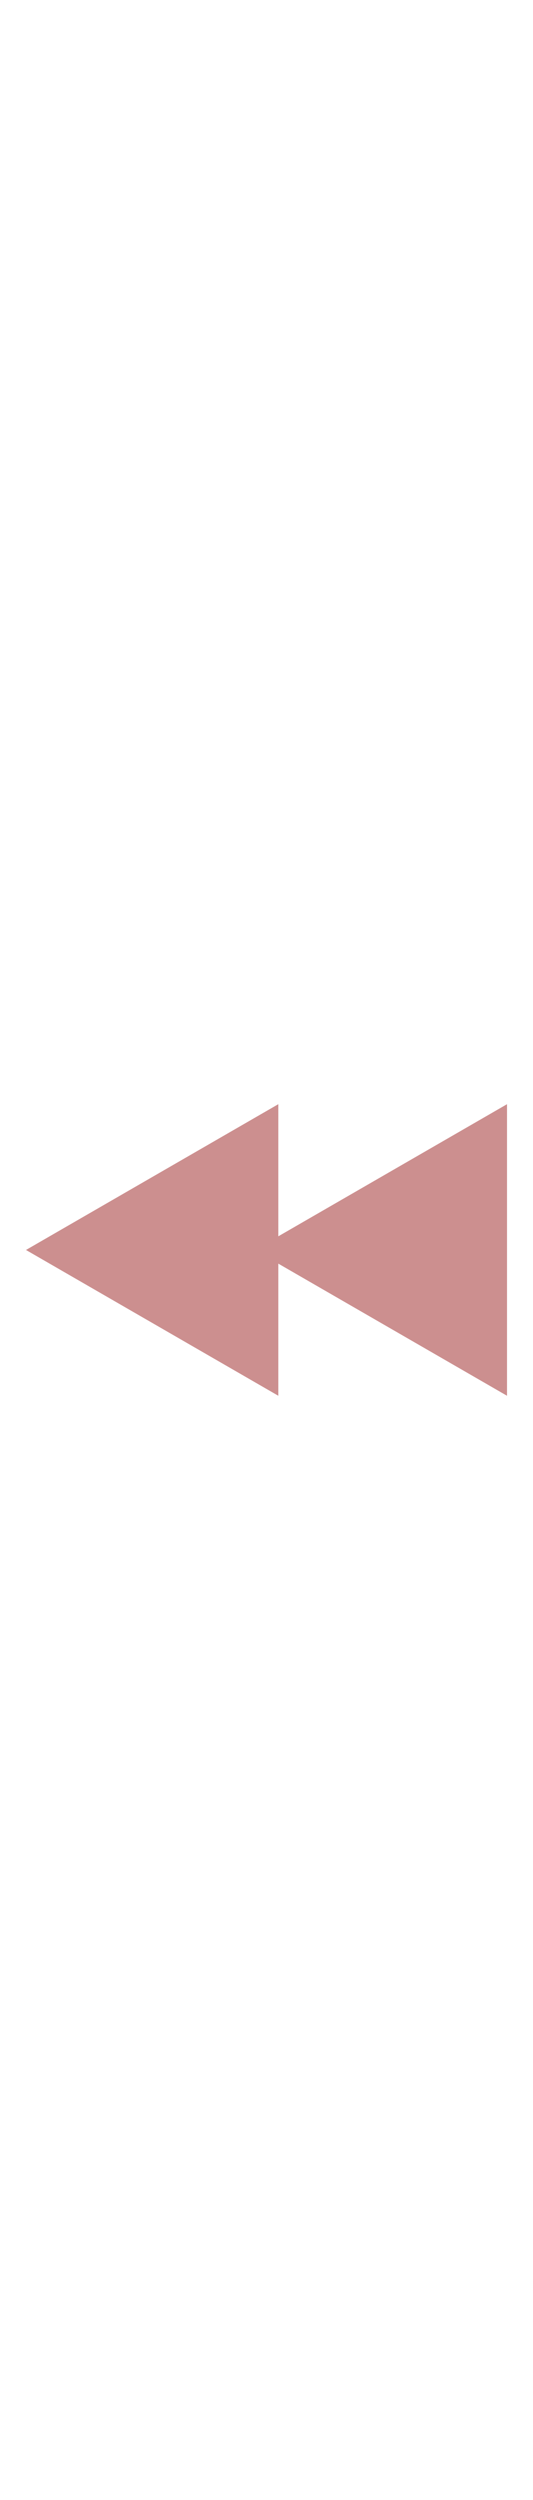 <svg id="th_noc_black-left-pointing-double-triangle" width="100%" height="100%" xmlns="http://www.w3.org/2000/svg" version="1.1" xmlns:xlink="http://www.w3.org/1999/xlink" xmlns:svgjs="http://svgjs.com/svgjs" preserveAspectRatio="xMidYMid meet" viewBox="0 0 32 32" style="height:150px" data-uid="noc_black-left-pointing-double-triangle" data-keyword="black-left-pointing-double-triangle" data-complex="true" data-coll="noc" data-c="{&quot;40c0e7&quot;:[&quot;noc_black-left-pointing-double-triangle_l_1&quot;]}" data-colors="[&quot;#40c0e7&quot;]"><defs id="SvgjsDefs1994"></defs><path id="noc_black-left-pointing-double-triangle_l_1" d="M30.44 7.253L16.71 15.18V7.252L1.56 16L16.71 24.748V16.82L30.44 24.748Z " data-color-original="#40c0e7" fill="#cc8f8f" class="40c0e7"></path></svg>